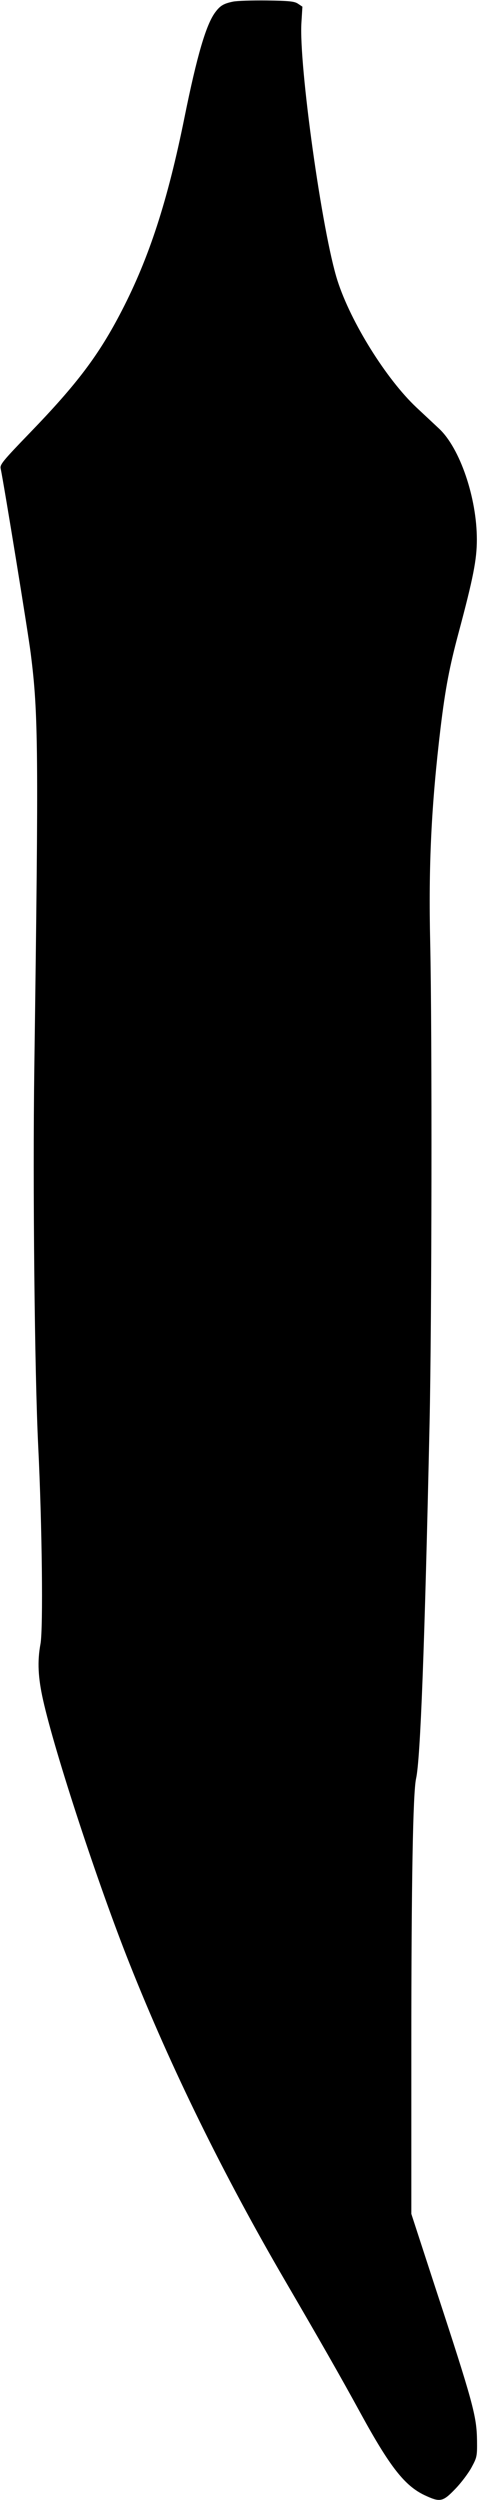 <?xml version="1.0" standalone="no"?>
<!DOCTYPE svg PUBLIC "-//W3C//DTD SVG 20010904//EN"
 "http://www.w3.org/TR/2001/REC-SVG-20010904/DTD/svg10.dtd">
<svg version="1.0" xmlns="http://www.w3.org/2000/svg"
 width="294pt" height="1536pt" viewBox="0 0 294 1536"
 preserveAspectRatio="xMidYMid meet">
<g transform="translate(0,1536) scale(0.1,-0.1)"
fill="#000000" stroke="none">
<path d="M1433 15350 c-57 -12 -78 -24 -108 -64 -57 -75 -113 -266 -190 -646
-104 -515 -218 -864 -386 -1189 -141 -273 -275 -450 -564 -749 -167 -173 -186
-196 -181 -220 22 -107 169 -1009 185 -1137 47 -370 49 -586 22 -2550 -10
-715 2 -1874 24 -2320 24 -489 31 -1122 14 -1215 -20 -107 -15 -207 16 -345
73 -326 339 -1135 532 -1620 255 -642 578 -1299 958 -1950 211 -362 334 -576
464 -814 179 -327 270 -443 392 -501 96 -45 112 -42 189 38 36 37 81 97 100
132 34 63 35 69 34 165 -2 150 -23 229 -260 951 l-144 442 0 1033 c0 1009 10
1554 29 1641 27 119 53 816 83 2178 14 639 16 2408 4 2958 -11 477 7 846 64
1322 29 238 54 371 110 580 91 340 113 453 113 575 0 256 -104 562 -233 682
-30 28 -93 87 -139 130 -185 174 -403 523 -485 778 -94 292 -239 1330 -222
1587 l6 97 -27 18 c-22 15 -54 18 -192 20 -91 1 -185 -2 -208 -7z"/>
</g>
</svg>
